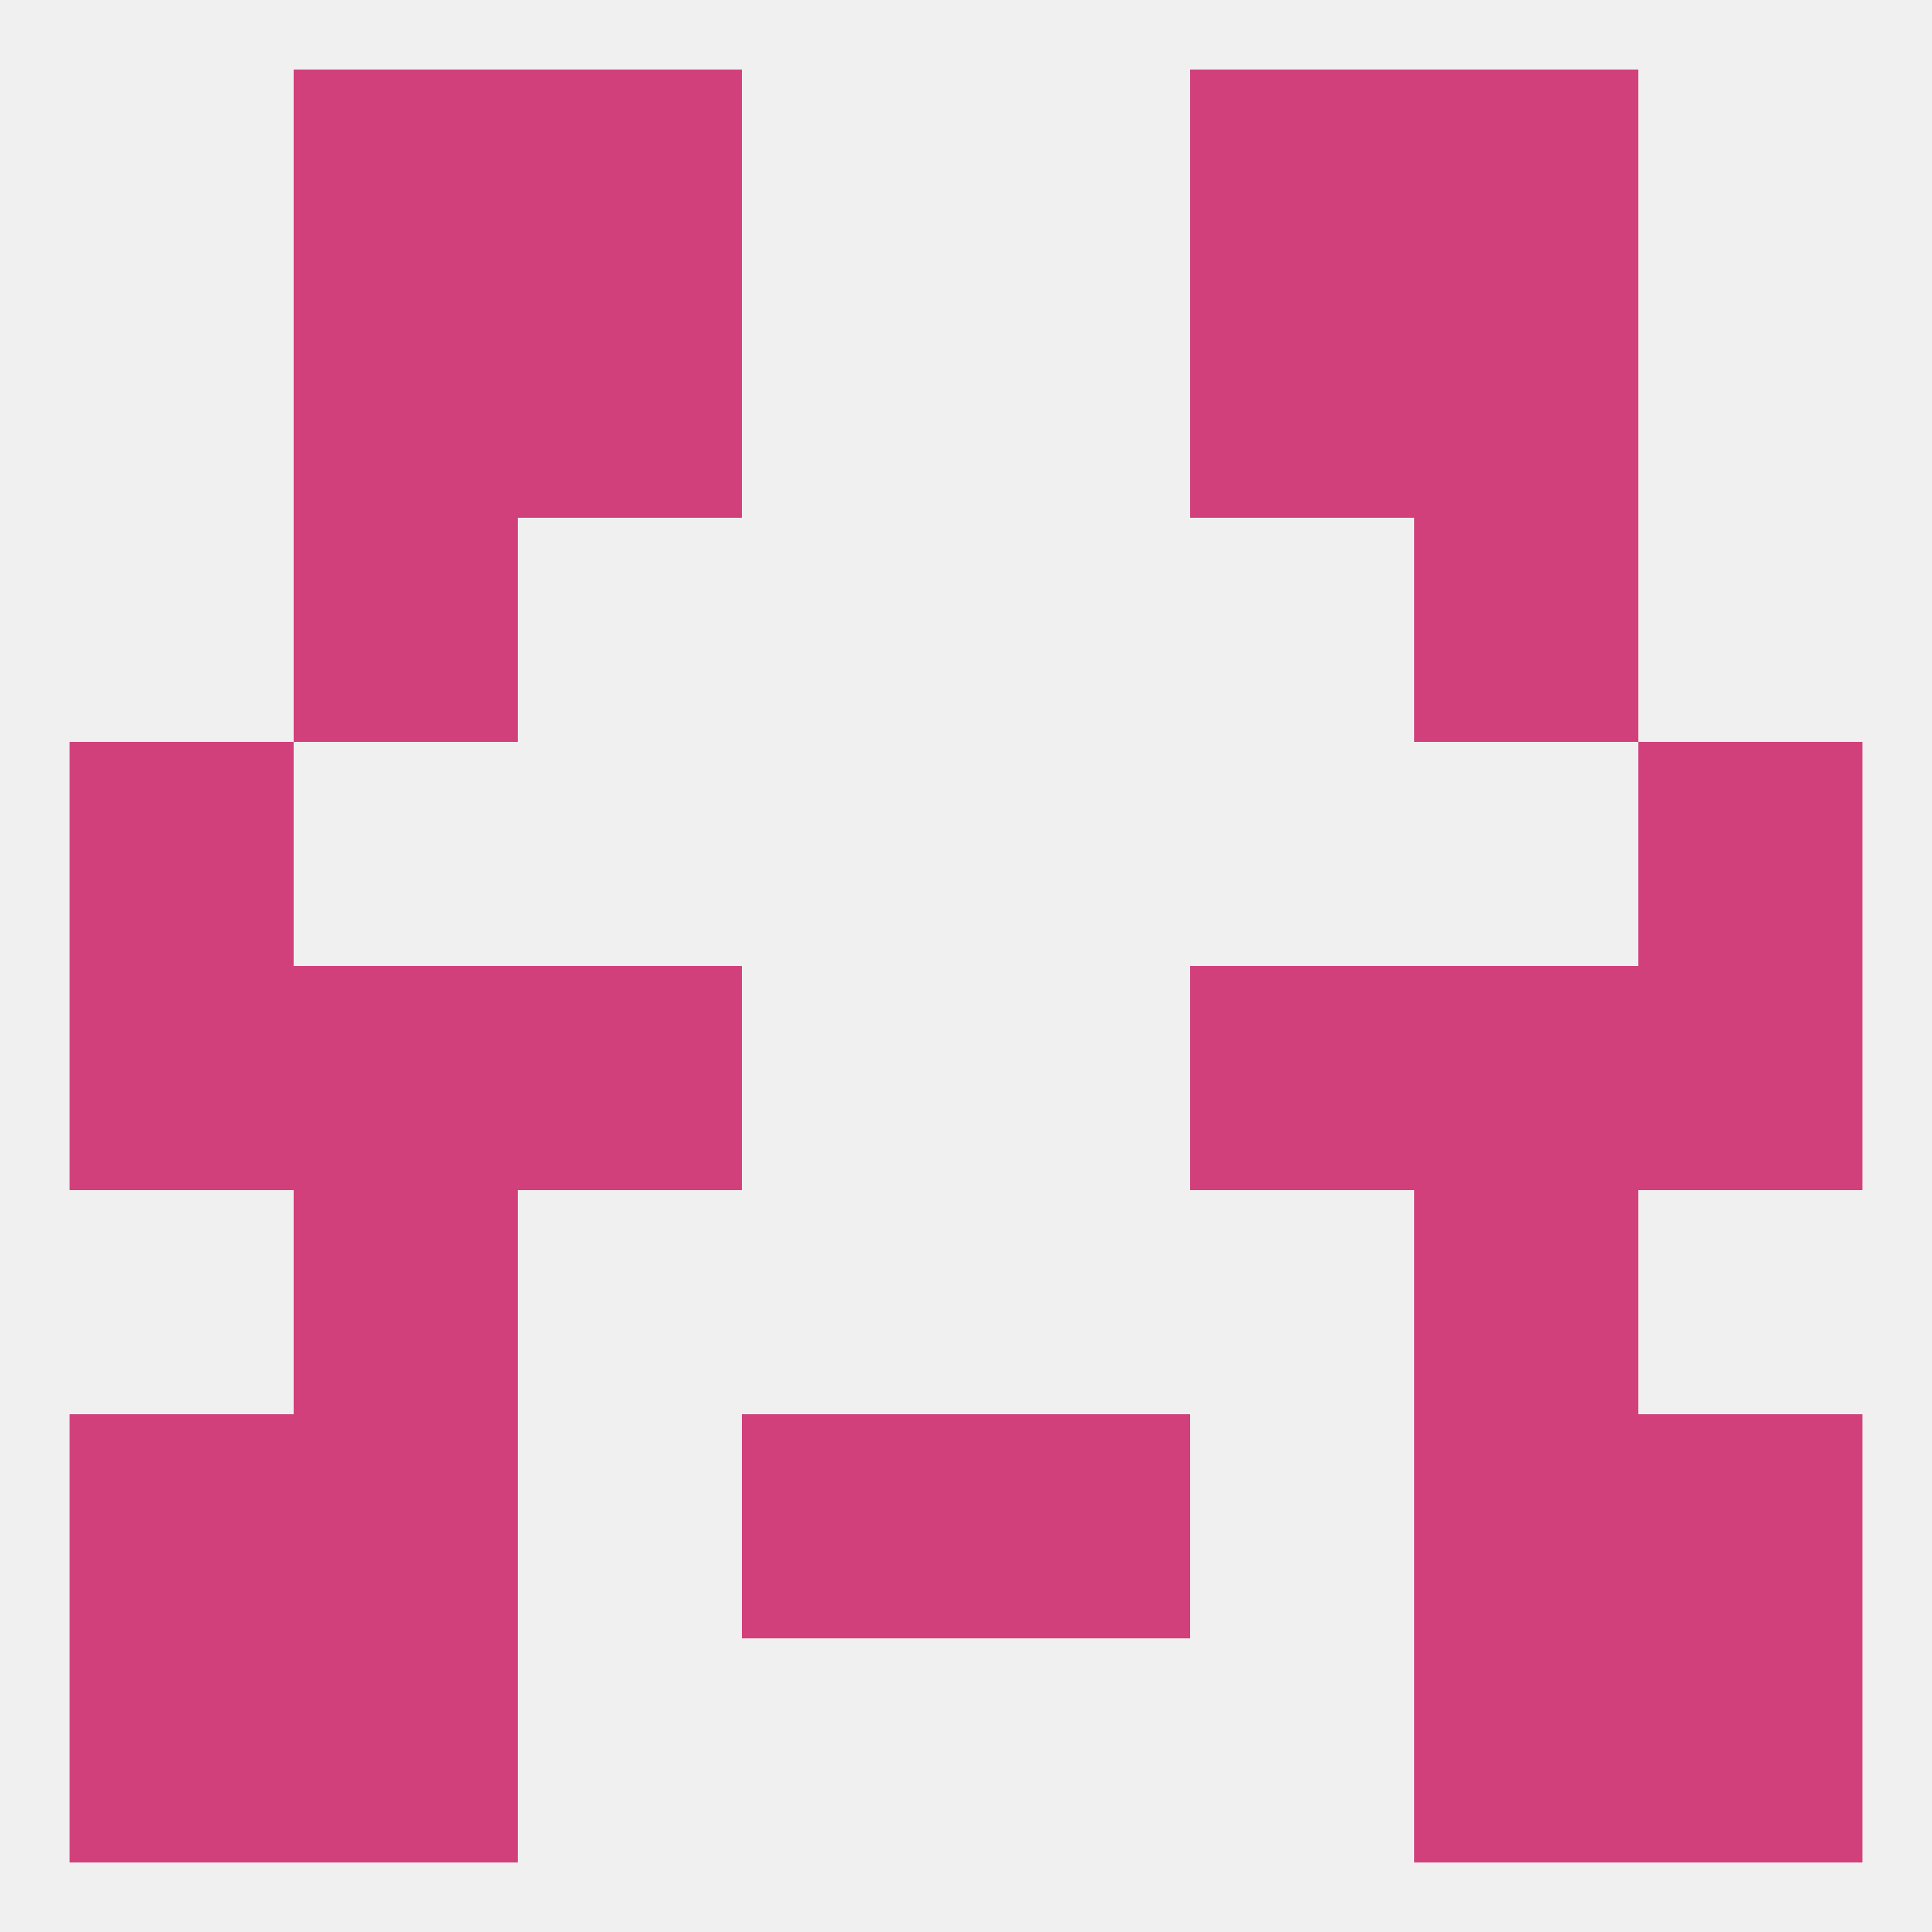 
<!--   <?xml version="1.0"?> -->
<svg version="1.1" baseprofile="full" xmlns="http://www.w3.org/2000/svg" xmlns:xlink="http://www.w3.org/1999/xlink" xmlns:ev="http://www.w3.org/2001/xml-events" width="250" height="250" viewBox="0 0 250 250" >
	<rect width="100%" height="100%" fill="rgba(240,240,240,255)"/>

	<rect x="38" y="38" width="29" height="29" fill="rgba(210,64,123,255)"/>
	<rect x="183" y="38" width="29" height="29" fill="rgba(210,64,123,255)"/>
	<rect x="67" y="38" width="29" height="29" fill="rgba(210,64,123,255)"/>
	<rect x="154" y="38" width="29" height="29" fill="rgba(210,64,123,255)"/>
	<rect x="38" y="9" width="29" height="29" fill="rgba(210,64,123,255)"/>
	<rect x="183" y="9" width="29" height="29" fill="rgba(210,64,123,255)"/>
	<rect x="67" y="9" width="29" height="29" fill="rgba(210,64,123,255)"/>
	<rect x="154" y="9" width="29" height="29" fill="rgba(210,64,123,255)"/>
	<rect x="9" y="212" width="29" height="29" fill="rgba(210,64,123,255)"/>
	<rect x="212" y="212" width="29" height="29" fill="rgba(210,64,123,255)"/>
	<rect x="38" y="212" width="29" height="29" fill="rgba(210,64,123,255)"/>
	<rect x="183" y="212" width="29" height="29" fill="rgba(210,64,123,255)"/>
	<rect x="9" y="183" width="29" height="29" fill="rgba(210,64,123,255)"/>
	<rect x="212" y="183" width="29" height="29" fill="rgba(210,64,123,255)"/>
	<rect x="96" y="183" width="29" height="29" fill="rgba(210,64,123,255)"/>
	<rect x="125" y="183" width="29" height="29" fill="rgba(210,64,123,255)"/>
	<rect x="38" y="183" width="29" height="29" fill="rgba(210,64,123,255)"/>
	<rect x="183" y="183" width="29" height="29" fill="rgba(210,64,123,255)"/>
	<rect x="38" y="154" width="29" height="29" fill="rgba(210,64,123,255)"/>
	<rect x="183" y="154" width="29" height="29" fill="rgba(210,64,123,255)"/>
	<rect x="154" y="125" width="29" height="29" fill="rgba(210,64,123,255)"/>
	<rect x="9" y="125" width="29" height="29" fill="rgba(210,64,123,255)"/>
	<rect x="212" y="125" width="29" height="29" fill="rgba(210,64,123,255)"/>
	<rect x="38" y="125" width="29" height="29" fill="rgba(210,64,123,255)"/>
	<rect x="183" y="125" width="29" height="29" fill="rgba(210,64,123,255)"/>
	<rect x="67" y="125" width="29" height="29" fill="rgba(210,64,123,255)"/>
	<rect x="9" y="96" width="29" height="29" fill="rgba(210,64,123,255)"/>
	<rect x="212" y="96" width="29" height="29" fill="rgba(210,64,123,255)"/>
	<rect x="38" y="67" width="29" height="29" fill="rgba(210,64,123,255)"/>
	<rect x="183" y="67" width="29" height="29" fill="rgba(210,64,123,255)"/>
</svg>